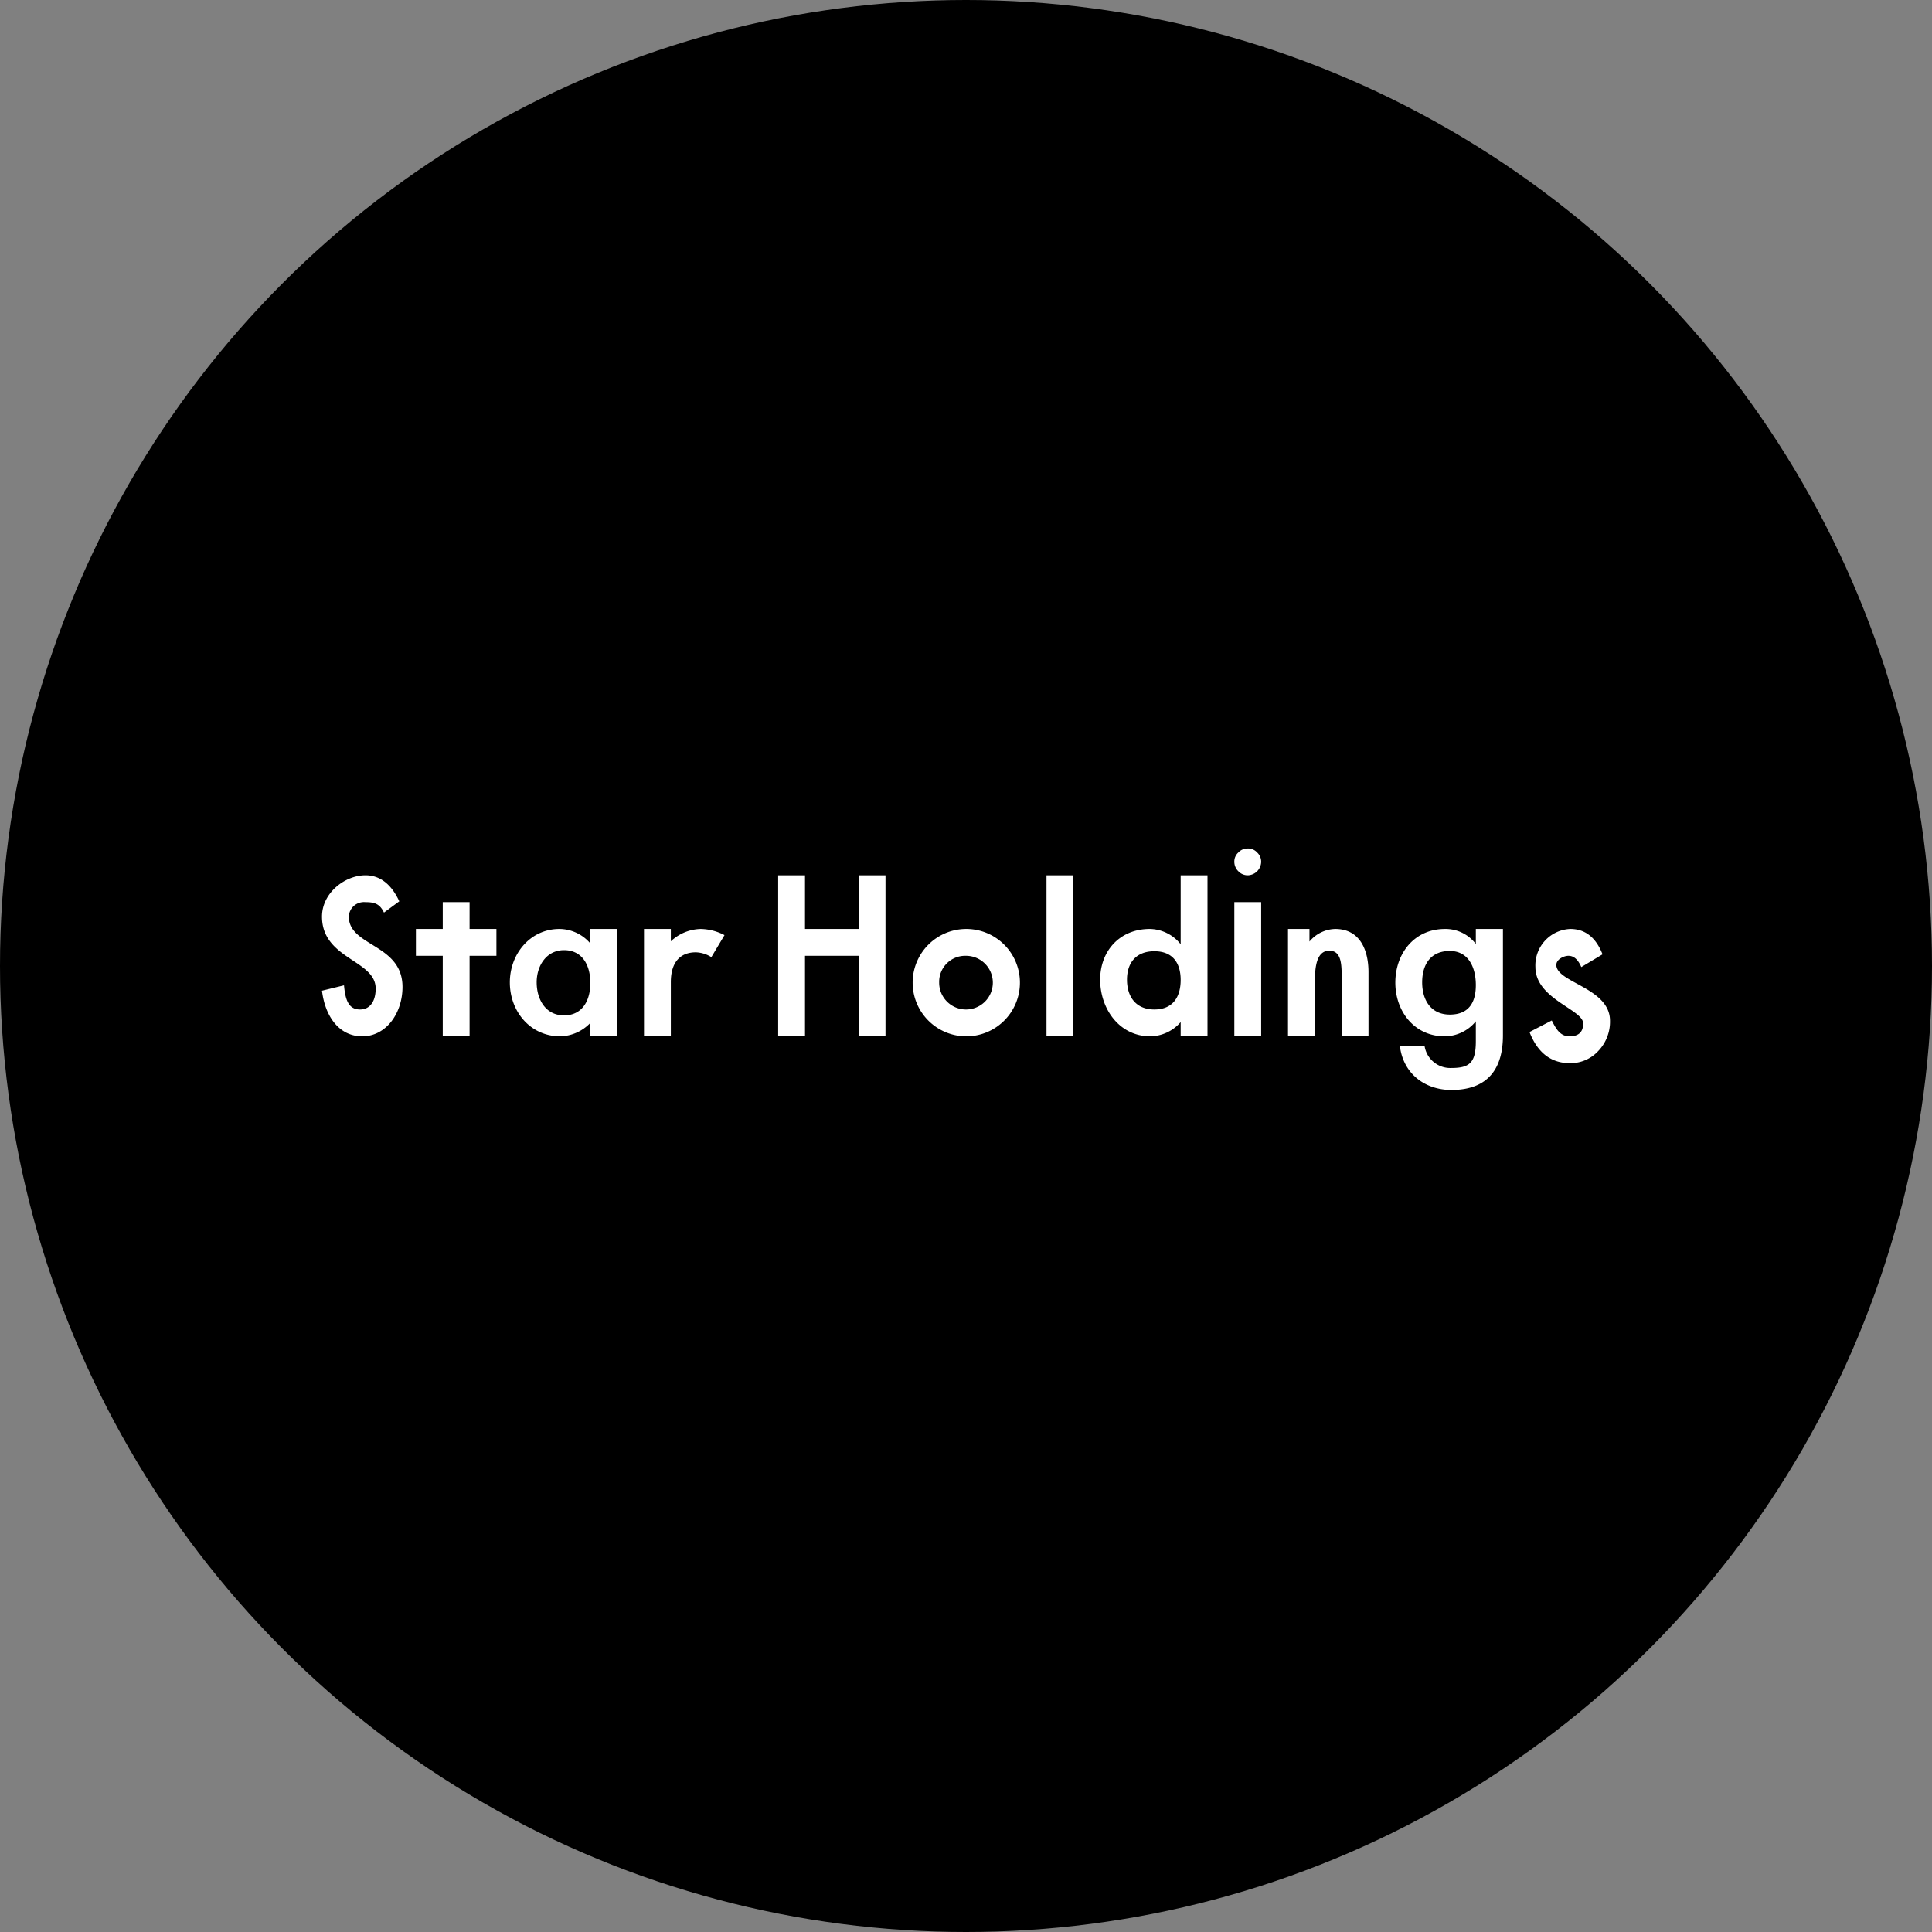 <?xml version='1.0' encoding='utf-8'?>
<svg xmlns="http://www.w3.org/2000/svg" viewBox="0 0 300 300" width="300" height="300">
  <rect x="0" y="0" width="300" height="300" fill="#808080" stroke="none"/>
  <defs>
    <style>
      .a, .b {
        fill: #fff;
      }

      .b {
        fill-rule: evenodd;
      }
    </style>
  <clipPath id="bz_circular_clip"><circle cx="150.0" cy="150.0" r="150.0" /></clipPath></defs>
  <g clip-path="url(#bz_circular_clip)"><rect width="300" height="300" />
  <path class="a" d="M62,139.958l-2.375,1.75c-.667-1.375-1.458-1.625-2.917-1.625a2.346,2.346,0,0,0-2.542,2.25C54.167,147,62.5,146.542,62.5,153.25c0,4.083-2.542,7.667-6.25,7.667-3.667,0-5.792-3.208-6.25-7.083L53.417,153c.208,2.292.708,3.75,2.5,3.75,1.458,0,2.417-1.167,2.417-3.25,0-4.458-8.333-4.542-8.333-11.167,0-3.708,3.583-6.417,6.75-6.417C58.958,135.917,60.75,137.25,62,139.958Zm10.917,8.458v12.5H68.75v-12.5H64.583V144.25H68.75v-4.167h4.167V144.25h4.167v4.167Zm18.75-4.167h4.167v16.667H91.667v-2.083A6.654,6.654,0,0,1,87,160.917c-4.667,0-7.833-3.875-7.833-8.375,0-4.417,3.167-8.292,7.708-8.292a6.366,6.366,0,0,1,4.792,2.25Zm-8.333,8.292c0,2.625,1.375,5.125,4.25,5.125,2.833,0,4.083-2.292,4.083-5.042s-1.25-5.083-4.083-5.083C84.875,147.542,83.333,149.917,83.333,152.542ZM100,144.25h4.167v1.917a7.004,7.004,0,0,1,4.667-1.917,8.295,8.295,0,0,1,3.667.958l-2.042,3.417a4.777,4.777,0,0,0-2.417-.75c-2.417,0-3.875,1.542-3.875,4.625v8.417H100Zm25,0h8.333v-8.333H137.5v25h-4.167v-12.5H125v12.5h-4.167v-25H125Z" />
  <path class="b" d="M150,144.25a8.334,8.334,0,0,0-.126,16.666l.043.001A8.334,8.334,0,1,0,150,144.25Zm-4.167,8.292A4.167,4.167,0,1,0,150,148.417,4.041,4.041,0,0,0,145.833,152.542Z" />
  <path class="a" d="M166.667,135.917v25H162.5v-25Zm16.667,0H187.5v25h-4.167v-2.208a6.361,6.361,0,0,1-4.708,2.208c-4.833,0-7.792-4.292-7.792-8.792,0-4.417,3-7.875,7.708-7.875a6.234,6.234,0,0,1,4.792,2.375ZM175,152.125c0,2.542,1.292,4.625,4.25,4.625,2.917,0,4.083-2,4.083-4.583,0-2.5-1.125-4.458-4.083-4.458C176.417,147.708,175,149.5,175,152.125Zm16.667-18.292a1.891,1.891,0,0,1,.625-1.458,1.954,1.954,0,0,1,1.458-.625,1.891,1.891,0,0,1,1.458.625,1.954,1.954,0,0,1,.625,1.458,2.136,2.136,0,0,1-2.083,2.083,2,2,0,0,1-1.458-.625,2.042,2.042,0,0,1-.625-1.5Zm4.167,27.083V140.083h-4.167v20.833ZM200,144.25h3.333v1.958a5.361,5.361,0,0,1,4-1.958c3.875,0,5.167,3.333,5.167,6.708v9.958h-4.167V151.875c0-2.042,0-4.25-1.917-4.25-2.25,0-2.25,3.25-2.25,5.458v7.833H200Zm48.875,3.917-3.333,2c-.542-1.25-1.208-1.75-2-1.75-.708,0-1.875.542-1.875,1.417,0,2.75,8.333,3.542,8.333,8.667a6.571,6.571,0,0,1-1.875,4.75,5.824,5.824,0,0,1-4.375,1.833c-2.917,0-5-1.625-6.25-4.833l3.458-1.792c.625,1.208,1.25,2.458,2.75,2.458,1.375,0,2.125-.625,2.125-2,0-2.167-7.417-3.792-7.417-8.75a5.655,5.655,0,0,1,5.417-5.917c2.292,0,3.958,1.292,5,3.917Zm-15.5,12.625c0,5-2.208,8.458-8,8.458-4.167,0-7.5-2.583-8-6.833h3.833a4.032,4.032,0,0,0,4.167,3.417c2.792,0,3.792-.792,3.792-4.167v-3.083a6.276,6.276,0,0,1-4.833,2.333c-4.708,0-7.667-3.875-7.667-8.333,0-4.5,2.917-8.333,7.708-8.333a5.9,5.9,0,0,1,4.792,2.333V144.25h4.208Zm-4.208-7.833c0-2.708-1.125-5.292-4.042-5.292-3,0-4.292,2.125-4.292,4.875,0,2.708,1.333,5,4.292,5C228.042,157.542,229.167,155.708,229.167,152.958Z" />
</g></svg>